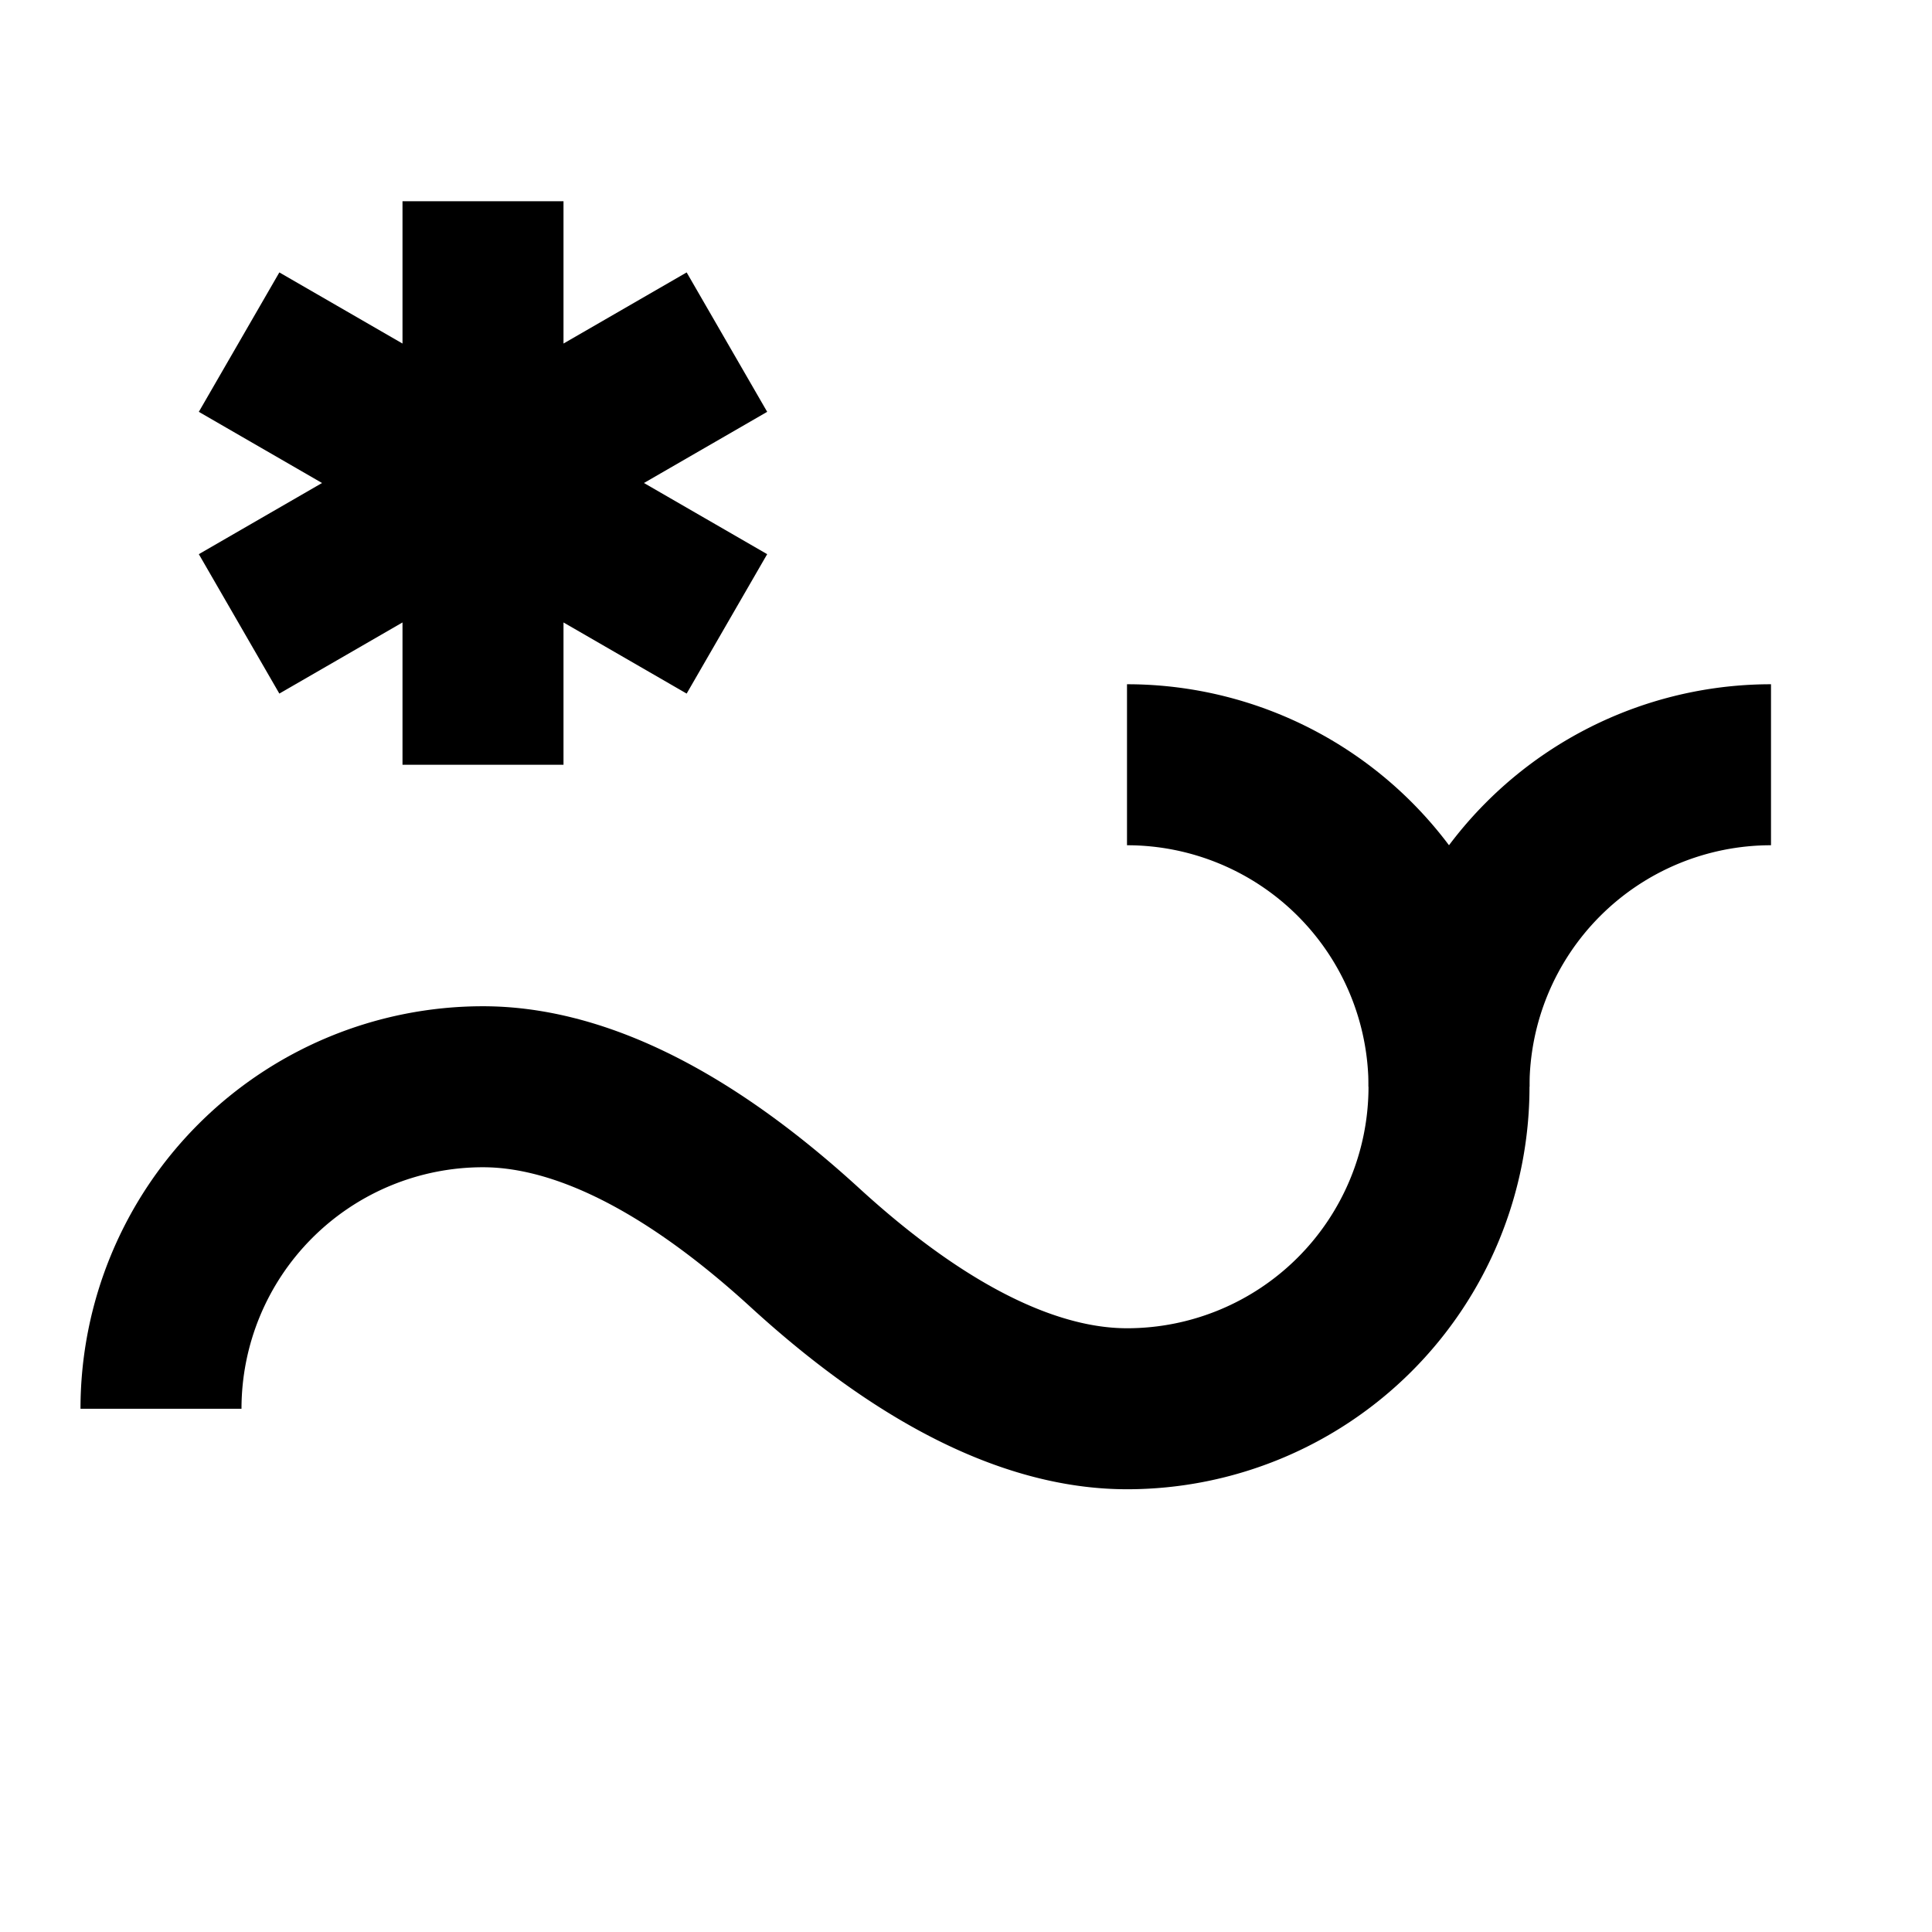 <svg xmlns="http://www.w3.org/2000/svg" width="16" height="16" viewBox="0 0 12 12"><path d="M3 6.75c.535 0 1.202.27 2 1s1.465 1 2 1M7 8.75a2 2 0 1 0 0-4" style="fill:none;stroke:#000;stroke-width:1;stroke-linecap:butt;stroke-linejoin:bevel;stroke-miterlimit:9.143;stroke-dasharray:none;stroke-opacity:1"/><path style="fill:none;stroke:#000;stroke-width:1;stroke-linecap:butt;stroke-linejoin:bevel;stroke-miterlimit:9.143;stroke-dasharray:none;stroke-opacity:1" d="M9 6.75a2 2 0 0 1 2-2M1 8.75a2 2 0 0 1 2-2M4.515 3.875l-3.03-1.75M3 4.75v-3.5M4.515 2.125l-3.03 1.75"/></svg>